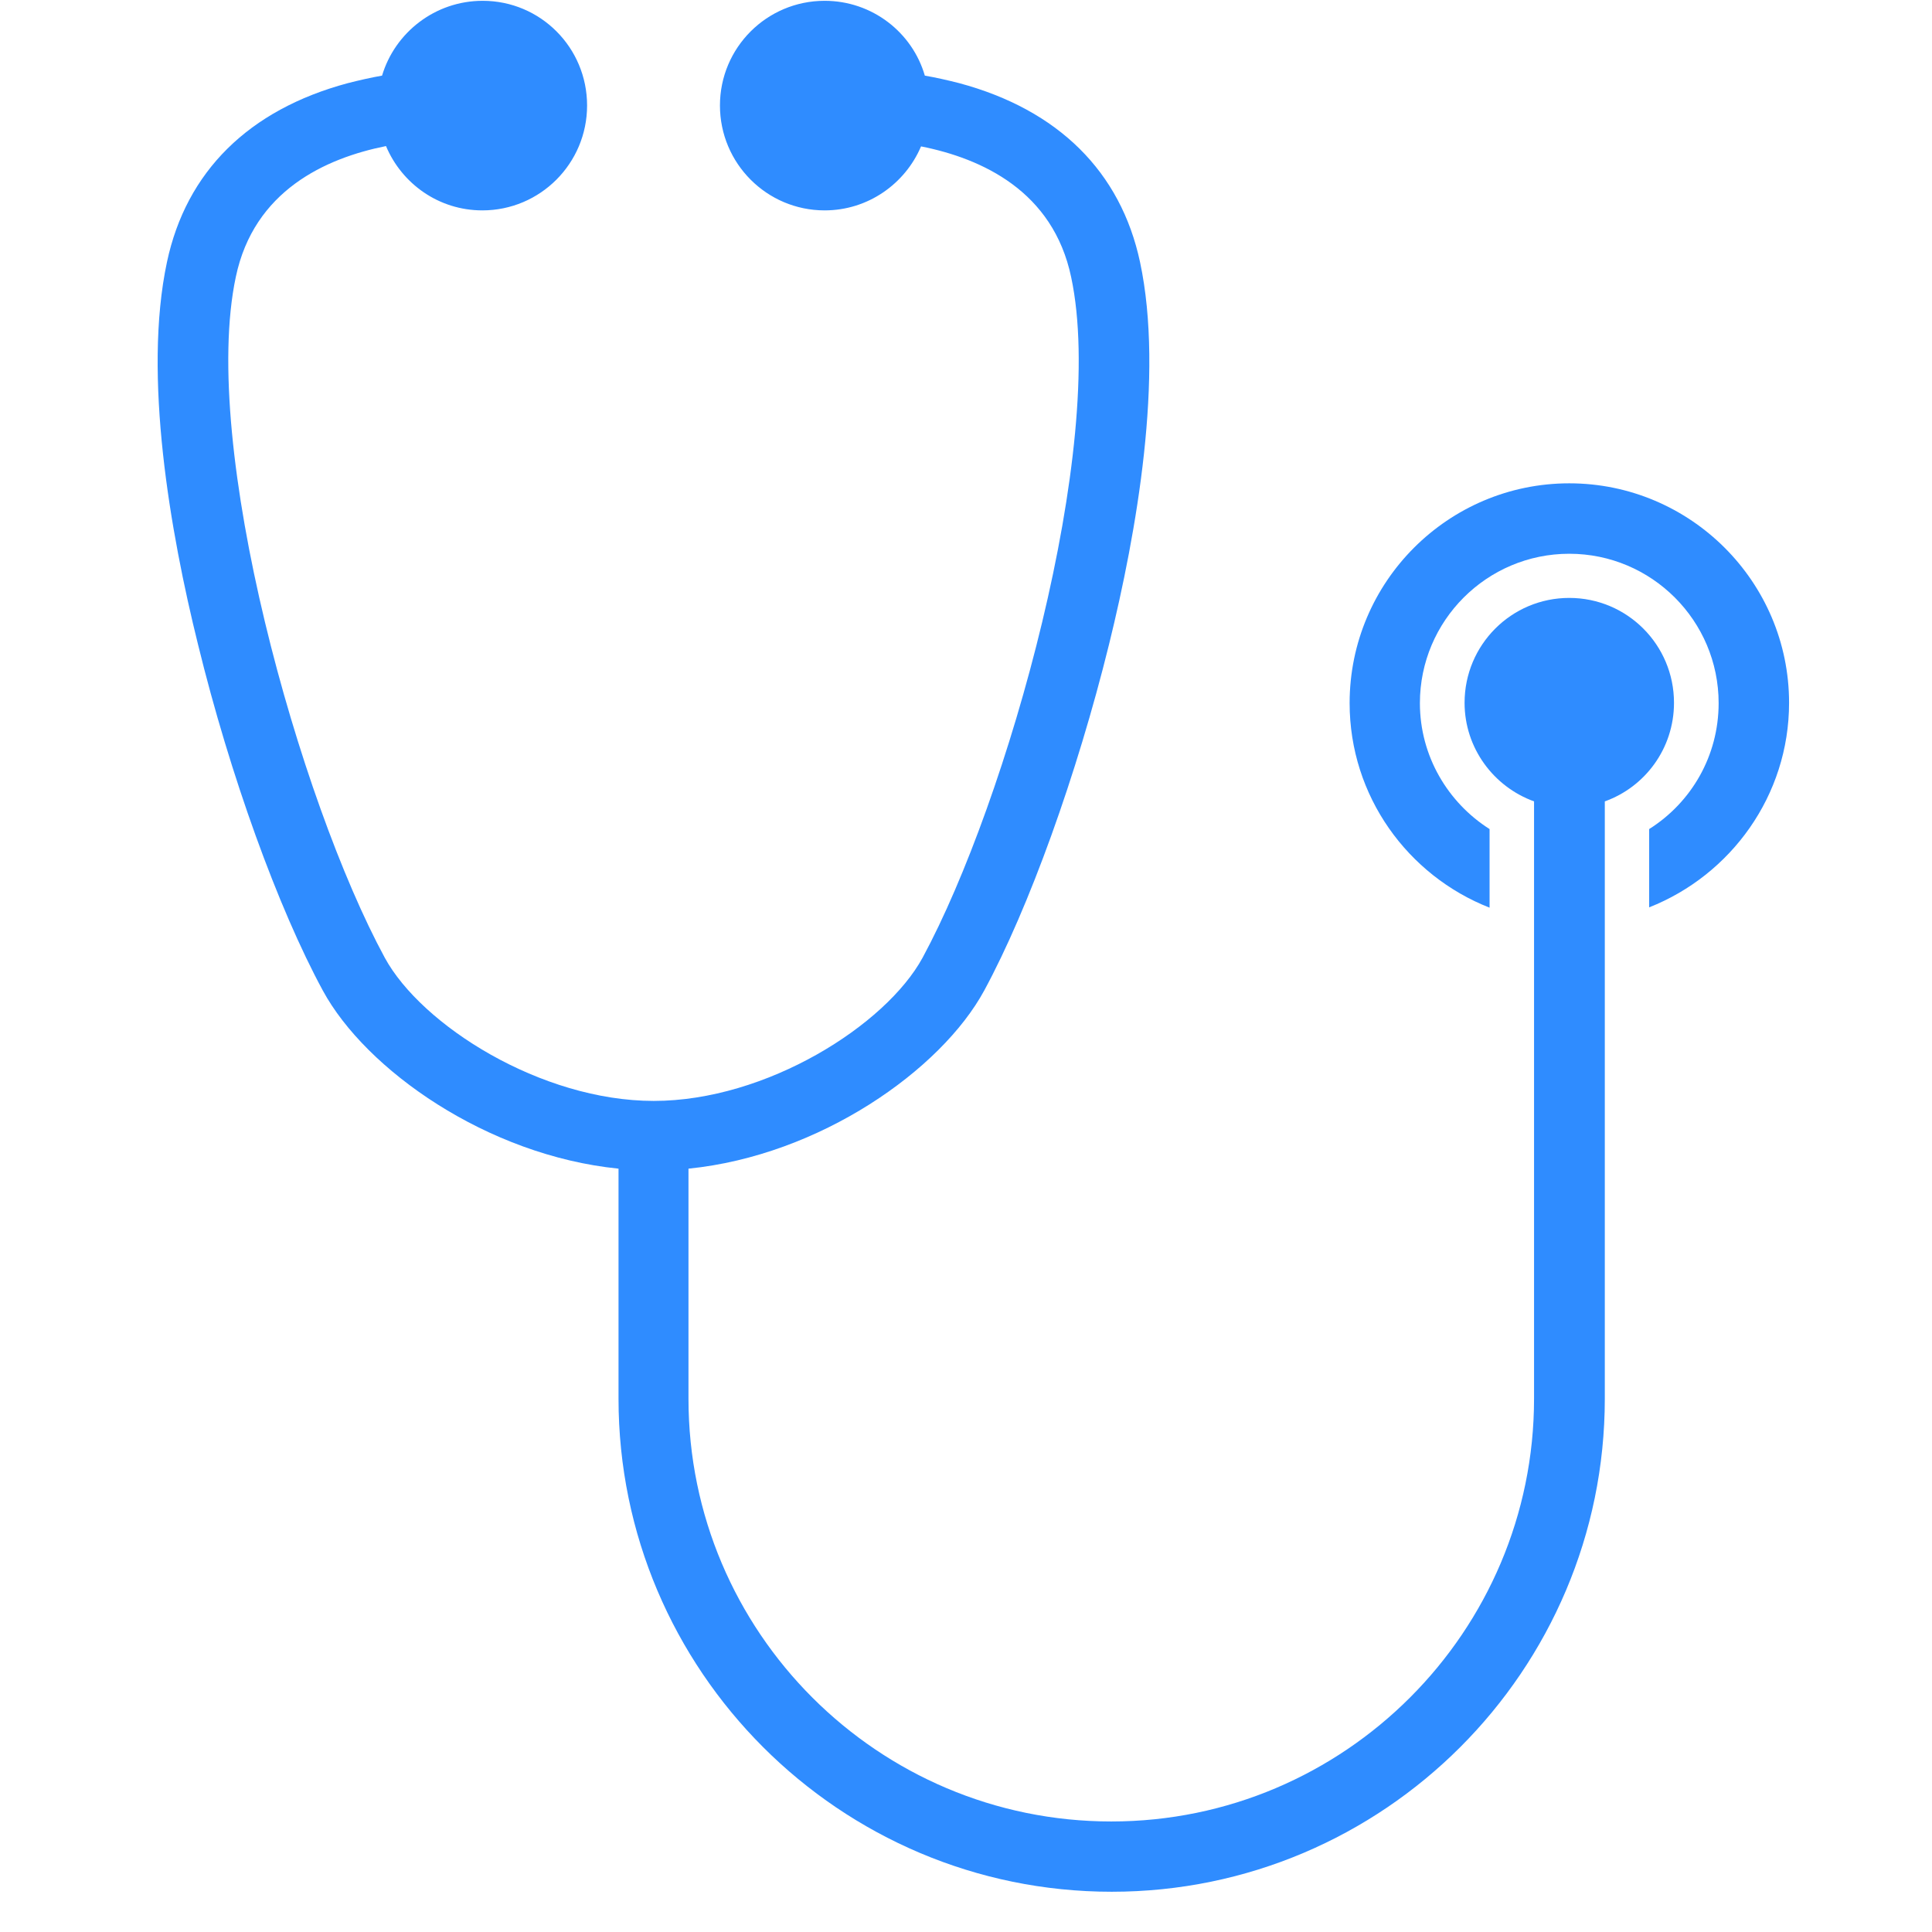 <?xml version="1.0" encoding="UTF-8"?> <svg xmlns="http://www.w3.org/2000/svg" xmlns:xlink="http://www.w3.org/1999/xlink" width="64" zoomAndPan="magnify" viewBox="0 0 48 48" height="64" preserveAspectRatio="xMidYMid meet" version="1.0"><defs><clipPath id="22476efd50"><path d="M 3.547 0 L 42 0 L 42 47 L 3.547 47 Z M 3.547 0 " clip-rule="nonzero"></path></clipPath><clipPath id="e372ddcf25"><path d="M 33 12 L 44.688 12 L 44.688 23 L 33 23 Z M 33 12 " clip-rule="nonzero"></path></clipPath></defs><g clip-path="url(#22476efd50)"><path fill="#2f8cff" d="M 41.59 17.461 C 41.59 16.02 40.426 14.855 38.988 14.855 C 37.551 14.855 36.387 16.02 36.387 17.461 C 36.387 18.586 37.109 19.547 38.113 19.91 L 38.113 34.75 C 38.113 40.535 33.406 45.254 27.609 45.254 C 21.812 45.254 17.105 40.547 17.105 34.75 L 17.105 29.035 C 20.367 28.707 23.383 26.582 24.453 24.609 C 25.562 22.562 26.754 19.254 27.555 16.004 C 28.238 13.23 28.926 9.332 28.324 6.512 C 27.844 4.266 26.293 2.727 23.832 2.066 C 23.543 1.992 23.25 1.926 22.977 1.879 C 22.668 0.809 21.672 0.02 20.488 0.02 C 19.051 0.02 17.887 1.184 17.887 2.621 C 17.887 4.059 19.051 5.227 20.488 5.227 C 21.566 5.227 22.488 4.566 22.883 3.637 C 24.395 3.938 26.164 4.746 26.613 6.887 C 27.508 11.09 25.027 19.902 22.922 23.793 C 22.008 25.473 19.039 27.352 16.242 27.352 C 13.441 27.352 10.473 25.473 9.559 23.793 C 7.445 19.895 4.965 11.078 5.859 6.879 C 6.309 4.738 8.086 3.93 9.59 3.629 C 9.984 4.566 10.902 5.227 11.984 5.227 C 13.422 5.227 14.586 4.059 14.586 2.621 C 14.586 1.184 13.43 0.02 11.992 0.02 C 10.809 0.02 9.812 0.809 9.492 1.879 C 9.223 1.926 8.93 1.992 8.641 2.066 C 6.176 2.727 4.625 4.266 4.148 6.512 C 3.547 9.332 4.23 13.23 4.918 16.004 C 5.715 19.262 6.91 22.562 8.02 24.609 C 9.09 26.582 12.105 28.707 15.367 29.035 L 15.367 34.75 C 15.367 41.504 20.863 47 27.621 47 C 34.375 47 39.871 41.504 39.871 34.75 L 39.871 19.91 C 40.867 19.555 41.59 18.598 41.59 17.461 Z M 41.59 17.461 " fill-opacity="1" fill-rule="nonzero"></path></g><g clip-path="url(#e372ddcf25)"><path fill="#2f8cff" d="M 38.988 12.008 C 35.98 12.008 33.531 14.453 33.531 17.469 C 33.531 19.781 34.977 21.754 37.008 22.551 L 37.008 20.598 C 35.973 19.941 35.277 18.785 35.277 17.469 C 35.277 15.422 36.941 13.758 38.988 13.758 C 41.035 13.758 42.699 15.422 42.699 17.469 C 42.699 18.785 42.016 19.941 40.973 20.598 L 40.973 22.543 C 43 21.742 44.449 19.77 44.449 17.461 C 44.449 14.453 41.996 12.008 38.988 12.008 Z M 38.988 12.008 " fill-opacity="1" fill-rule="nonzero"></path></g></svg> 